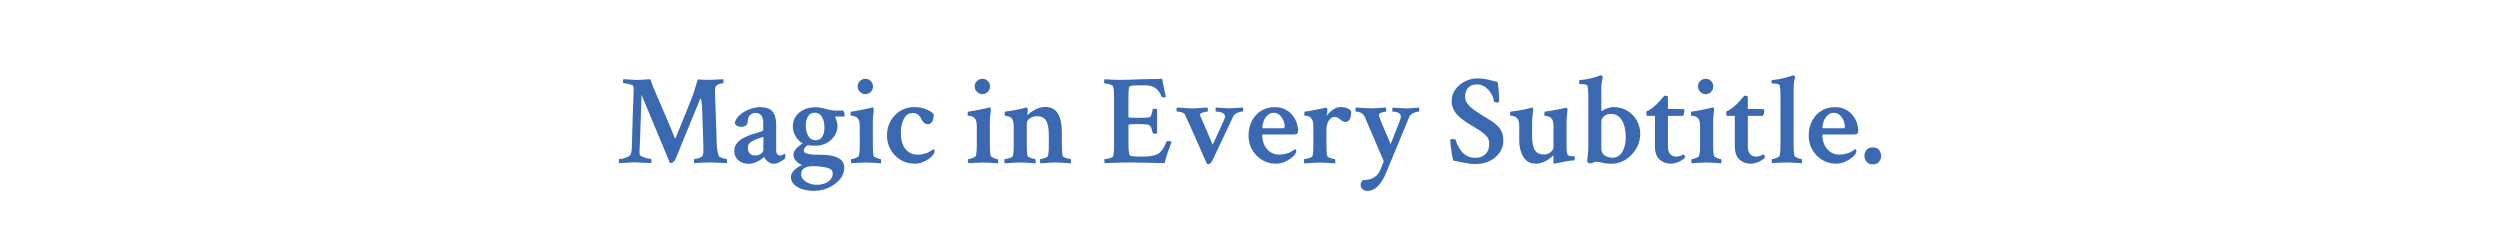 <?xml version="1.0" encoding="UTF-8"?>
<svg id="_レイヤー_1" data-name="レイヤー 1" xmlns="http://www.w3.org/2000/svg" width="436.83" height="42.6" viewBox="0 0 436.83 42.6">
  <defs>
    <style>
      .cls-1 {
        fill: #3a69b1;
      }

      .cls-2 {
        fill: #fff;
      }
    </style>
  </defs>
  <rect class="cls-2" width="436.83" height="42.6"/>
  <g>
    <path class="cls-1" d="M108.21,28.52c-.06-.06-.09-.18-.09-.35,0-.25.03-.38.09-.38.16,0,.39-.03.67-.1.29-.07.56-.16.83-.29s.42-.26.46-.41c.15-.28.23-.77.24-1.48.04-1.66.09-3.18.13-4.57.04-1.38.08-2.54.12-3.47.04-.93.06-1.54.06-1.82s-.02-.49-.07-.62c-.03-.09-.16-.17-.39-.24-.23-.07-.47-.13-.73-.18-.26-.04-.45-.07-.58-.07-.06,0-.09-.12-.09-.38,0-.16.03-.27.09-.33l1.15.07c.53.04.99.07,1.37.07l2.16-.13c.21.62.52,1.43.95,2.43s.93,2.16,1.51,3.49c.58,1.32,1.19,2.78,1.82,4.37,0,.03.02.04.07.04s.07-.02.07-.07c.65-1.56,1.23-2.97,1.74-4.25.51-1.27.96-2.41,1.35-3.41l.79-2.56c.44.04,1.04.07,1.81.07.29,0,.66-.01,1.09-.03.43-.02.94-.05,1.53-.08.04.06.07.18.07.35,0,.25-.03.38-.09.38h-.04c-.4,0-.76.12-1.08.35-.22.15-.32.54-.29,1.19.03.65.07,1.73.12,3.25.05,1.52.11,3.47.19,5.86.03.82.15,1.5.35,2.03.04.09.16.17.34.25s.38.15.58.2c.21.05.35.08.44.08.06,0,.09.13.09.4,0,.1-.01.21-.04.33l-2.71-.13c-.51,0-1.04.01-1.59.04-.54.03-.99.06-1.35.09-.06-.06-.09-.17-.09-.33,0-.26.03-.4.09-.4.16,0,.4-.05.71-.14.31-.09.51-.2.62-.32.15-.19.22-.45.22-.77v-1.24l-.22-6.71c-.07-.91-.16-1.37-.26-1.37-.04,0-.08.04-.11.13l-4.21,10.28c-.25.56-.53.84-.84.84-.03,0-.06,0-.1-.01-.04,0-.08-.02-.12-.03l-4.94-11.87c-.06,1.82-.11,3.56-.17,5.21-.05,1.65-.11,3.19-.19,4.63,0,.32.02.55.07.68.06.1.22.21.49.32s.54.2.83.26c.29.07.49.1.61.1.06,0,.09.13.09.4,0,.1-.01.21-.04.33l-2.78-.13c-.4,0-.92.02-1.57.07-.66.04-1.07.07-1.21.07Z"/>
    <path class="cls-1" d="M130.8,28.61c-.74,0-1.33-.2-1.8-.61s-.7-.96-.7-1.67c0-.49.16-.93.47-1.32s.76-.74,1.33-1.01c.21-.1.39-.19.56-.25s.33-.13.47-.19c.51-.16.94-.29,1.29-.4.35-.1.59-.18.74-.22.13-.07.2-.19.2-.35v-1.21c0-.51-.12-.92-.35-1.21-.24-.29-.55-.44-.95-.44-.44,0-.79.14-1.04.41-.25.27-.38.66-.38,1.16,0,.29-.11.51-.33.65s-.47.21-.75.21c-.54,0-.93-.18-1.15-.53,0-.35.13-.7.4-1.05.26-.34.61-.66,1.05-.94.43-.28.92-.5,1.44-.67.53-.17,1.06-.25,1.59-.25.91,0,1.59.24,2.05.72s.68,1.3.68,2.46v4.35c0,.6.24.91.73.91.22,0,.47-.1.75-.29.09.01.13.1.13.24,0,.28-.04.5-.13.66-.22.18-.51.36-.88.55-.37.19-.72.29-1.06.29s-.67-.13-.99-.38c-.32-.25-.54-.52-.64-.82-.12.1-.21.18-.26.22-.06.04-.15.12-.29.22-.31.21-.65.39-1.01.54-.37.15-.76.23-1.19.23ZM131.93,27.17c.4,0,.74-.1,1.03-.31.29-.21.43-.44.43-.71v-2.25l-1.41.49c-.34.15-.64.32-.9.53s-.4.5-.4.88c0,.47.12.82.35,1.04s.54.33.9.33Z"/>
    <path class="cls-1" d="M142.21,33.35c-.71,0-1.36-.09-1.97-.28-.61-.18-1.1-.46-1.48-.83-.38-.37-.56-.81-.56-1.32,0-.43.21-.84.63-1.24s.87-.68,1.36-.84c-.38-.12-.74-.34-1.06-.67-.32-.33-.49-.72-.49-1.16,0-.62.54-1.27,1.63-1.96-.28-.13-.56-.35-.83-.65-.27-.3-.49-.65-.66-1.06-.17-.4-.25-.81-.25-1.22,0-.71.18-1.31.53-1.81.35-.5.83-.89,1.42-1.16.6-.27,1.26-.41,2-.41.56,0,1.17.1,1.83.29.66.19,1.25.29,1.76.29h1.26s.08.1.15.29.11.34.11.44c0,.21-.04.31-.13.31h-1.43c-.06,0-.09.02-.09.07l.2.57c.13.37.2.72.2,1.06,0,.57-.17,1.12-.5,1.64-.33.52-.78.95-1.36,1.27s-1.23.49-1.96.49c-.26,0-.51,0-.74-.02-.23-.01-.44-.04-.63-.07-.18.07-.34.21-.49.41-.15.2-.22.38-.22.54,0,.21.13.36.4.46.26.1.6.17,1,.21.4.04.8.05,1.18.05h.24c1.47,0,2.55.19,3.23.57.68.38,1.03.93,1.03,1.65.01.74-.23,1.41-.73,2.03-.5.62-1.15,1.11-1.96,1.49-.81.38-1.68.56-2.62.56ZM142.71,32.29c.82,0,1.5-.19,2.02-.57.52-.38.78-.86.78-1.43,0-.51-.37-.85-1.1-1.01-.37-.09-.78-.15-1.24-.19-.46-.04-.88-.06-1.26-.06-.24,0-.5.04-.81.11s-.56.21-.78.42-.33.5-.33.88c0,.35.13.67.39.95.26.28.6.5,1.01.66s.86.24,1.31.24ZM142.47,24.51c.54,0,.95-.21,1.2-.63.26-.42.39-.94.39-1.56,0-.78-.15-1.41-.44-1.9-.29-.49-.72-.73-1.28-.73-.53,0-.92.23-1.17.68-.25.46-.38.98-.38,1.57,0,.72.15,1.33.44,1.82.29.49.71.74,1.24.74Z"/>
    <path class="cls-1" d="M148.78,28.52c-.06-.06-.09-.2-.09-.42,0-.21.03-.31.09-.31.12,0,.27-.03.46-.09s.37-.13.54-.22c.17-.09.26-.16.28-.22.06-.25.1-.51.13-.79.03-.28.04-.56.04-.84v-3.55c0-.69-.12-1.16-.35-1.41-.13-.16-.3-.27-.5-.33-.2-.06-.38-.1-.53-.11s-.23-.04-.23-.07c0-.44.04-.66.11-.66.47-.06.99-.14,1.55-.25s1.08-.22,1.53-.32l.71-.18c.1,0,.15.15.15.44,0,.19-.03.47-.08.83s-.08.72-.08,1.07v4.19c0,.93.05,1.59.15,1.99.03.06.12.13.29.22.16.09.34.16.53.22s.32.09.4.09c.04,0,.07.1.08.31,0,.21,0,.35-.03.42-.46-.03-.92-.06-1.39-.09-.47-.03-.86-.04-1.17-.04-.46,0-.92.01-1.4.04-.48.03-.88.06-1.2.09ZM151.21,16.45c-.37,0-.68-.13-.95-.4s-.4-.58-.4-.95.13-.68.4-.94c.26-.26.58-.39.95-.39s.68.13.94.39c.26.26.39.57.39.94s-.13.68-.39.95c-.26.26-.57.4-.94.4Z"/>
    <path class="cls-1" d="M159.77,28.59c-.9,0-1.71-.22-2.43-.66-.72-.44-1.29-1.04-1.72-1.79-.43-.75-.64-1.58-.64-2.49s.2-1.72.61-2.46.97-1.34,1.69-1.8,1.55-.68,2.49-.68c.78,0,1.47.13,2.08.39.61.26,1.05.54,1.31.85,0,.5-.08.92-.25,1.25-.17.33-.42.5-.76.5-.28,0-.5-.07-.67-.22-.17-.15-.34-.39-.52-.73-.32-.68-.82-1.01-1.48-1.01s-1.14.32-1.51.96-.56,1.45-.56,2.42c0,1.32.27,2.3.82,2.94.54.64,1.24.96,2.07.96.38,0,.7-.03.95-.09s.49-.12.73-.2c.12-.04.26-.12.44-.23.18-.11.41-.26.71-.45.03.01.07.06.11.13s.07.15.07.22c0,.28-.17.59-.52.94s-.79.64-1.32.89c-.54.25-1.1.38-1.69.38Z"/>
    <path class="cls-1" d="M169.23,28.52c-.06-.06-.09-.2-.09-.42,0-.21.03-.31.09-.31.12,0,.27-.03.46-.09s.37-.13.54-.22c.17-.09.26-.16.28-.22.06-.25.1-.51.13-.79.03-.28.04-.56.04-.84v-3.55c0-.69-.12-1.16-.35-1.41-.13-.16-.3-.27-.5-.33-.2-.06-.38-.1-.53-.11s-.23-.04-.23-.07c0-.44.04-.66.11-.66.47-.06.99-.14,1.55-.25s1.08-.22,1.53-.32l.71-.18c.1,0,.15.15.15.44,0,.19-.03.47-.08.83s-.08.72-.08,1.07v4.19c0,.93.05,1.59.15,1.99.03.06.12.13.29.22.16.09.34.16.53.22s.32.09.4.09c.04,0,.07.1.08.31,0,.21,0,.35-.03.42-.46-.03-.92-.06-1.39-.09-.47-.03-.86-.04-1.17-.04-.46,0-.92.01-1.4.04-.48.03-.88.06-1.2.09ZM171.66,16.45c-.37,0-.68-.13-.95-.4s-.4-.58-.4-.95.13-.68.4-.94c.26-.26.58-.39.95-.39s.68.13.94.39c.26.26.39.57.39.94s-.13.68-.39.95c-.26.26-.57.4-.94.4Z"/>
    <path class="cls-1" d="M175.58,28.54c-.06-.06-.09-.2-.09-.42s.03-.33.09-.33c.12,0,.28-.03.5-.08.21-.05.41-.12.6-.2s.28-.15.3-.21c.1-.41.15-.95.15-1.61v-3.6c0-.66-.12-1.13-.35-1.41-.13-.16-.3-.27-.5-.32-.2-.05-.37-.09-.52-.11-.15-.02-.22-.05-.22-.1,0-.41.04-.63.11-.66.34-.03.83-.1,1.49-.22.65-.12,1.27-.25,1.84-.4.03-.01.1-.03.21-.05.11-.02.17-.03.19-.03.06,0,.11.05.15.15.04.1.07.18.07.24-.03.21-.05.38-.07.51-.01.13-.02.23-.02.29,0,.07.01.11.04.11.01,0,.04-.02.09-.07.35-.35.81-.66,1.36-.93.55-.26,1.11-.4,1.69-.4,1.9,0,2.85,1.51,2.85,4.52v2.1c0,.93.05,1.59.15,1.99.03.06.14.13.32.21s.38.15.6.2c.21.05.36.08.45.08.04,0,.07.11.08.32,0,.21,0,.36-.03.43-.06-.01-.26-.03-.61-.05-.35-.02-.72-.04-1.12-.07-.4-.02-.72-.03-.96-.03s-.54.01-.92.03c-.38.02-.73.04-1.06.07-.33.02-.54.04-.63.05-.06-.06-.09-.2-.09-.42s.03-.33.09-.33c.12,0,.27-.03.46-.08.19-.05.37-.12.54-.2s.26-.15.28-.21c.06-.22.1-.46.13-.73.03-.26.04-.56.04-.88v-2.1c0-1.22-.17-2.07-.5-2.56-.33-.49-.86-.73-1.58-.73-.47,0-.88.13-1.24.39-.35.26-.53.53-.53.83v3.79c0,.93.05,1.59.16,1.99.03.06.13.13.31.21.18.08.37.15.57.2.21.05.35.08.42.08.06,0,.09.11.1.32,0,.21,0,.36-.03.43-.07-.01-.28-.03-.63-.05-.35-.02-.71-.04-1.09-.07-.38-.02-.69-.03-.93-.03s-.55.01-.95.03c-.4.02-.77.04-1.11.07-.35.02-.56.04-.65.05Z"/>
    <path class="cls-1" d="M193.03,28.52s-.07-.16-.07-.35c0-.25.02-.38.07-.38.13,0,.3-.02.52-.07.21-.04.42-.1.62-.18s.31-.15.34-.24c.1-.29.15-.96.15-2.01v-8.34c0-.9-.05-1.5-.15-1.81-.03-.12-.14-.22-.32-.3-.18-.08-.39-.14-.62-.19-.23-.04-.42-.07-.56-.07-.06,0-.09-.11-.09-.33,0-.21.03-.34.09-.4.49.03.97.05,1.46.08.49.02.98.03,1.48.03.32,0,.77-.01,1.35-.03.57-.02,1.26-.05,2.07-.08,1.63-.04,2.87-.07,3.71-.07.03.22.07.49.13.79s.13.65.22,1.04l.29,1.3c-.07.07-.23.11-.46.11-.16,0-.26-.05-.31-.15-.49-1.31-1.43-1.96-2.82-1.96h-1.15c-1.1,0-1.66.1-1.68.29-.09.41-.13,1.01-.13,1.79v3.46c0,.09.32.13.97.13h1.24c.84,0,1.35-.04,1.52-.11.16-.07.29-.33.38-.77.04-.19.09-.38.13-.55.01-.1.13-.15.35-.15.21,0,.35.04.42.11v4.17c-.06.06-.2.09-.42.09-.19,0-.31-.06-.35-.18-.06-.21-.11-.38-.15-.52s-.08-.26-.11-.36c-.07-.16-.12-.25-.13-.28-.01-.02-.09-.08-.22-.17-.21-.12-.88-.18-2.03-.18-1.06,0-1.59.06-1.59.18v3.42c0,.81.07,1.4.2,1.79.06.19.56.29,1.5.29h.82c1.16,0,2.04-.15,2.62-.46.24-.12.5-.38.79-.77.29-.4.52-.85.68-1.35.03-.09.13-.13.31-.13.32,0,.53.04.62.13l-.71,1.96c-.09.24-.18.53-.29.89-.1.36-.17.65-.2.87-.59,0-1.8-.02-3.64-.07-.93-.03-1.71-.04-2.36-.04s-1.16,0-1.54.02l-2.93.09Z"/>
    <path class="cls-1" d="M211.12,28.7c-.13,0-.22-.04-.26-.13-.4-.9-.73-1.65-1-2.26-.27-.61-.51-1.14-.71-1.6s-.39-.89-.57-1.31c-.18-.42-.39-.88-.63-1.39-.24-.51-.52-1.14-.86-1.89-.18-.41-.65-.62-1.43-.62-.06,0-.09-.12-.09-.35,0-.18.03-.29.09-.35.41,0,.85.02,1.31.07.46.04.92.07,1.38.07s.89-.02,1.35-.07.89-.07,1.3-.07c.04.06.06.19.06.4,0,.21-.04.31-.1.31-.12,0-.28.02-.49.07-.21.04-.39.1-.55.17s-.24.15-.24.25c0,.09.01.16.04.22l2.18,5.07,1.99-4.37c.16-.35.2-.62.11-.82-.22-.4-.74-.6-1.54-.6-.04,0-.07-.1-.07-.31s.02-.34.07-.4c.43.01.85.04,1.28.08.43.04.78.05,1.06.05.26,0,.61-.02,1.05-.05.43-.04.87-.06,1.31-.08.04.06.07.18.07.35,0,.24-.04.35-.13.35-.21,0-.49.07-.86.21-.37.14-.62.35-.75.63l-3.68,7.79c-.06.12-.15.24-.29.38s-.26.2-.38.2Z"/>
    <path class="cls-1" d="M222.86,28.59c-.85,0-1.64-.22-2.35-.65-.71-.43-1.28-1.02-1.71-1.76-.43-.74-.64-1.56-.64-2.46,0-1,.2-1.88.6-2.62.4-.75.94-1.33,1.62-1.75.68-.42,1.47-.63,2.35-.63.72,0,1.34.13,1.85.4s.94.61,1.27,1.03c.33.42.57.86.73,1.32.15.46.23.89.23,1.29,0,.32-.06.53-.17.61s-.33.12-.67.12h-5.27c-.1,0-.15.04-.15.13,0,.54.1,1.06.29,1.54.19.5.52.93.98,1.3.46.37,1.02.55,1.67.55.38,0,.7-.03.95-.09s.49-.12.73-.2c.12-.04.26-.12.44-.23.18-.11.41-.26.71-.45.03.01.07.06.11.13s.07.15.07.22c0,.16-.04.3-.13.42-.15.26-.39.53-.74.8-.35.27-.75.5-1.22.7-.47.19-.98.29-1.52.29ZM220.7,22.41h3.57c.13,0,.2-.11.2-.33,0-.35-.08-.71-.23-1.07s-.38-.67-.66-.92c-.29-.25-.62-.38-1-.38-.46,0-.83.15-1.14.46s-.52.66-.66,1.06c-.14.4-.21.74-.21,1.01,0,.1.04.16.13.16Z"/>
    <path class="cls-1" d="M227.93,28.54c-.06-.06-.09-.2-.09-.42s.03-.33.09-.33c.12,0,.28-.03.5-.08.21-.05.41-.12.6-.2s.28-.15.3-.21c.1-.41.15-.95.15-1.61v-3.6c0-.71-.12-1.18-.35-1.41-.13-.16-.29-.28-.49-.34-.19-.07-.36-.11-.52-.12s-.23-.04-.23-.07c0-.41.04-.63.11-.66.43-.03.89-.1,1.4-.21s1.1-.23,1.78-.36c.22-.04.36-.08.43-.1.07-.02.11-.03.12-.03.06,0,.11.05.15.14.04.1.07.18.07.25-.09.62-.13.97-.13,1.06.26-.4.62-.75,1.08-1.07.46-.32.92-.47,1.39-.47.81,0,1.41.24,1.81.73,0,1.25-.35,1.88-1.06,1.88-.25,0-.54-.15-.86-.44-.32-.29-.64-.44-.95-.44s-.57.11-.79.33-.39.49-.5.82c-.11.32-.17.65-.17.99v2.76c0,.93.05,1.59.16,1.99.03.06.13.13.31.21.18.08.37.15.57.2.21.05.35.08.44.08.04,0,.07.11.08.32,0,.21,0,.36-.01.43-.07-.01-.28-.03-.63-.05-.35-.02-.71-.04-1.1-.07-.39-.02-.7-.03-.94-.03s-.55.01-.95.03c-.4.02-.77.04-1.11.07-.35.02-.56.04-.65.05Z"/>
    <path class="cls-1" d="M238.94,33.35c-.38,0-.68-.1-.88-.31-.21-.21-.31-.44-.31-.71,0-.38.14-.67.42-.86,1.53,0,2.54-.6,3.02-1.81l.6-1.5-3.29-7.65c-.15-.34-.36-.59-.64-.76-.28-.17-.59-.25-.93-.25-.06,0-.09-.1-.09-.31,0-.25.02-.38.07-.4l1.19.07c.69.04,1.21.07,1.57.07s.8-.02,1.39-.07c.6-.04.98-.07,1.12-.07.01.06.03.12.03.19,0,.07.01.14.01.21,0,.21-.03.31-.09.31-.09,0-.23.03-.42.08-.19.05-.37.12-.53.2-.16.08-.24.17-.24.25v.13c0,.12.17.6.52,1.43.35.84.86,2.04,1.53,3.6l.86-2.18.79-2.03c.09-.25.13-.48.13-.68,0-.19-.12-.37-.35-.54s-.59-.25-1.06-.25c-.06,0-.09-.11-.09-.33,0-.19.03-.32.09-.38.18,0,.54.02,1.08.07.56.04,1.01.07,1.35.07.31,0,.69-.02,1.15-.07.44-.04.76-.07.97-.07.06.07.09.19.09.35,0,.24-.03.35-.09.35-.13,0-.32.03-.55.1-.24.07-.46.16-.66.29s-.35.29-.44.5l-4.04,9.75c-.88,2.15-1.98,3.22-3.29,3.22Z"/>
    <path class="cls-1" d="M257.98,28.67c-.91,0-2.26-.21-4.06-.62-.09-.35-.17-.78-.25-1.27-.08-.49-.15-.96-.2-1.4-.05-.44-.08-.74-.08-.9.03-.12.15-.18.35-.18.38,0,.6.06.64.18.06.26.16.56.31.87.15.32.35.65.62,1,.25.37.59.67,1.03.89.43.23.92.34,1.47.34.69,0,1.26-.21,1.72-.62.46-.41.68-1.03.68-1.85,0-.59-.17-1.05-.52-1.38s-.72-.64-1.11-.92c-.1-.06-.26-.15-.49-.29-.22-.13-.44-.27-.65-.41-.21-.14-.38-.24-.5-.3-.28-.18-.51-.32-.69-.44-.18-.12-.36-.24-.52-.36s-.36-.28-.6-.47c-.47-.38-.83-.82-1.09-1.3-.26-.49-.39-1.02-.39-1.61,0-.74.22-1.4.65-2s1-1.07,1.69-1.41c.69-.34,1.42-.52,2.18-.52.41,0,.77.02,1.08.07.31.04.54.09.71.13s.36.1.6.15.61.15,1.12.26c.18.99.26,2.12.26,3.4-.01.13-.1.2-.26.2-.4,0-.61-.07-.64-.2-.06-.46-.22-.91-.49-1.36-.26-.45-.61-.83-1.03-1.14s-.89-.46-1.42-.46c-.68,0-1.2.19-1.56.57-.36.38-.54.9-.54,1.54,0,.41.07.73.22.96.15.23.34.47.57.74.16.18.43.4.79.66s.78.54,1.24.83c.46.29.9.56,1.32.81.81.47,1.43.98,1.88,1.53.44.55.66,1.28.66,2.19,0,.78-.22,1.48-.66,2.1-.44.62-1.02,1.1-1.73,1.45-.71.35-1.49.52-2.33.52Z"/>
    <path class="cls-1" d="M268.26,28.59c-.66,0-1.2-.2-1.61-.6-.41-.4-.71-.91-.9-1.52-.19-.62-.29-1.25-.29-1.9v-2.47c0-.71-.12-1.18-.35-1.41-.13-.16-.3-.28-.5-.34-.2-.07-.38-.11-.53-.12s-.23-.04-.23-.07c0-.41.04-.63.11-.66.35-.03.75-.08,1.19-.15.44-.07.85-.15,1.24-.23.38-.08.65-.14.79-.19.12-.03.23-.06.33-.09.1-.03.16-.04.18-.04.07,0,.13.05.17.15.04.1.05.18.05.24-.13.99-.2,1.63-.2,1.94v2.65c0,1.15.16,1.97.49,2.47s.85.75,1.57.75c.47,0,.87-.14,1.19-.43.32-.29.49-.56.49-.83v-3.64c0-.71-.12-1.18-.35-1.41-.13-.16-.3-.27-.5-.33s-.38-.1-.53-.12c-.15-.02-.23-.05-.23-.08,0-.43.04-.65.13-.66.28-.03.63-.08,1.06-.15.43-.07.86-.16,1.31-.25.45-.1.83-.18,1.16-.25l.18-.04c.07,0,.13.05.18.15.04.1.06.18.04.24-.06.5-.1.91-.13,1.22-.03.32-.04.54-.04.67v4.37c0,.37.01.68.04.95.03.26.07.46.13.6.06.12.18.2.35.23.18.04.35.06.52.06s.28,0,.32.02c.06.02.09.08.09.2,0,.06-.01.16-.04.3s-.07.21-.13.21c-.32,0-.81.06-1.45.18-.64.12-1.3.25-1.97.4-.1,0-.15-.12-.15-.35v-.97c0-.07-.02-.11-.07-.11-.34.37-.79.7-1.35.99-.56.29-1.14.44-1.74.44Z"/>
    <path class="cls-1" d="M281.54,28.61c-.46,0-.83-.03-1.14-.09-.3-.06-.57-.11-.79-.17-.23-.05-.47-.08-.72-.08-.19,0-.38.05-.56.15-.18.1-.33.16-.45.16-.04,0-.15-.04-.32-.13s-.25-.16-.25-.22c0-.15.04-.47.11-.97.07-.5.11-1.07.11-1.72v-9c0-.56-.04-1.06-.13-1.5-.06-.24-.44-.35-1.15-.35h-.2c-.09,0-.13-.12-.13-.35s.04-.35.13-.35c.46-.04.89-.1,1.3-.18.41-.07.76-.15,1.04-.22.38-.12.69-.22.93-.31.24-.09.37-.13.4-.13h.04c.06,0,.12.04.18.12.06.08.09.16.11.23-.07.28-.13.59-.18.94s-.07.72-.07,1.14v3.55c0,.13,0,.21.02.23.01.02.05.03.11.01.21-.15.5-.29.89-.44.39-.15.76-.22,1.11-.22.93,0,1.75.23,2.47.68.74.46,1.29,1.04,1.65,1.76.37.72.55,1.46.55,2.23,0,.96-.24,1.83-.72,2.63-.48.79-1.1,1.43-1.86,1.9s-1.6.71-2.49.71ZM281.76,27.55c.76,0,1.34-.35,1.73-1.04s.58-1.53.58-2.51c0-1.26-.23-2.26-.68-3s-1.1-1.1-1.94-1.1c-.49,0-.88.14-1.19.42-.31.28-.46.61-.46.99v4.68c0,.51.19.9.58,1.17.39.26.85.4,1.38.4Z"/>
    <path class="cls-1" d="M291.93,28.61c-.76,0-1.42-.25-1.95-.74-.54-.49-.81-1.25-.81-2.28v-5.34h-1.35c-.1,0-.15-.19-.15-.57,0-.12,0-.18.02-.2.29-.13.58-.3.86-.5.28-.2.56-.42.84-.67.43-.43.9-.96,1.43-1.59.07,0,.15,0,.22.01s.14.02.2.03c.13.04.2.09.2.13v2.16h1.61c.34,0,.6,0,.78.01.18,0,.28.01.3.01.12,0,.18.07.18.2,0,.37-.07.69-.22.97h-2.65v5.32c0,.59.12,1.04.38,1.35s.6.46,1.04.46c.31,0,.6-.06.86-.19.27-.12.41-.19.44-.19.06-.01.12.05.2.2.07.15.1.24.09.29-.06.13-.22.29-.5.46-.27.18-.59.33-.95.46-.36.13-.72.2-1.07.2Z"/>
    <path class="cls-1" d="M295.61,28.52c-.06-.06-.09-.2-.09-.42,0-.21.03-.31.09-.31.12,0,.27-.03.46-.09s.37-.13.54-.22c.17-.09.26-.16.28-.22.06-.25.1-.51.13-.79.03-.28.04-.56.04-.84v-3.55c0-.69-.12-1.16-.35-1.41-.13-.16-.3-.27-.5-.33-.2-.06-.38-.1-.53-.11s-.23-.04-.23-.07c0-.44.04-.66.11-.66.47-.06.99-.14,1.55-.25s1.08-.22,1.53-.32l.71-.18c.1,0,.15.15.15.44,0,.19-.03.47-.08.83s-.08.72-.08,1.07v4.19c0,.93.05,1.59.15,1.99.03.06.12.13.29.22.16.09.34.16.53.22s.32.09.4.09c.04,0,.07.1.08.31,0,.21,0,.35-.03.42-.46-.03-.92-.06-1.39-.09-.47-.03-.86-.04-1.17-.04-.46,0-.92.01-1.4.04-.48.03-.88.06-1.2.09ZM298.04,16.45c-.37,0-.68-.13-.95-.4s-.4-.58-.4-.95.13-.68.4-.94c.26-.26.58-.39.95-.39s.68.13.94.39c.26.26.39.57.39.94s-.13.68-.39.95c-.26.26-.57.4-.94.4Z"/>
    <path class="cls-1" d="M305.89,28.61c-.76,0-1.42-.25-1.95-.74-.54-.49-.81-1.25-.81-2.28v-5.34h-1.35c-.1,0-.15-.19-.15-.57,0-.12,0-.18.02-.2.29-.13.58-.3.86-.5.28-.2.56-.42.84-.67.43-.43.9-.96,1.43-1.59.07,0,.15,0,.22.01s.14.02.2.03c.13.04.2.09.2.13v2.16h1.61c.34,0,.6,0,.78.01.18,0,.28.01.3.01.12,0,.18.07.18.2,0,.37-.07.69-.22.97h-2.65v5.32c0,.59.12,1.04.38,1.35s.6.46,1.04.46c.31,0,.6-.06.86-.19.27-.12.41-.19.44-.19.06-.01.12.05.2.2.07.15.1.24.09.29-.06.13-.22.29-.5.46-.27.18-.59.33-.95.46-.36.13-.72.2-1.07.2Z"/>
    <path class="cls-1" d="M309.66,28.52c-.06-.06-.09-.2-.09-.42,0-.21.03-.31.09-.31.12,0,.27-.03.46-.09.19-.06.37-.13.54-.22s.26-.16.28-.22c.06-.25.1-.51.13-.79s.04-.56.04-.84v-9.18c0-.56-.04-1.06-.13-1.5-.06-.23-.43-.35-1.1-.35h-.22c-.09,0-.13-.09-.13-.26,0-.24.04-.35.13-.35.81-.07,1.54-.2,2.2-.38.65-.18,1.09-.31,1.31-.4l.15-.07h.04c.06,0,.12.04.19.13.07.09.11.16.12.22-.18.54-.27,1.24-.27,2.07v9.71c0,.93.05,1.59.16,1.99.03.06.12.13.29.22s.34.16.53.22.32.09.4.09c.04,0,.07.1.08.31,0,.21,0,.35-.03.42-.46-.03-.92-.06-1.39-.09s-.86-.04-1.17-.04c-.46,0-.92.01-1.4.04-.48.03-.88.06-1.2.09Z"/>
    <path class="cls-1" d="M320.74,28.59c-.85,0-1.64-.22-2.35-.65-.71-.43-1.28-1.02-1.71-1.76-.43-.74-.64-1.56-.64-2.46,0-1,.2-1.88.6-2.62.4-.75.94-1.33,1.62-1.75.68-.42,1.47-.63,2.35-.63.72,0,1.34.13,1.85.4s.94.61,1.27,1.03c.33.42.57.86.73,1.32.15.46.23.89.23,1.29,0,.32-.06.53-.17.61s-.33.12-.67.12h-5.27c-.1,0-.15.04-.15.13,0,.54.1,1.06.29,1.54.19.5.52.93.98,1.3.46.37,1.02.55,1.67.55.38,0,.7-.03.95-.09s.49-.12.73-.2c.12-.04.26-.12.44-.23.18-.11.41-.26.71-.45.03.01.07.06.11.13s.07.15.07.22c0,.16-.04.3-.13.42-.15.26-.39.53-.74.8-.35.27-.75.5-1.22.7-.47.19-.98.29-1.52.29ZM318.57,22.41h3.57c.13,0,.2-.11.2-.33,0-.35-.08-.71-.23-1.07s-.38-.67-.66-.92c-.29-.25-.62-.38-1-.38-.46,0-.83.15-1.14.46s-.52.66-.66,1.06c-.14.4-.21.74-.21,1.01,0,.1.04.16.13.16Z"/>
    <path class="cls-1" d="M327.24,28.72c-.5,0-.87-.16-1.11-.47-.24-.32-.36-.66-.36-1.03s.12-.71.36-1.01c.24-.31.61-.46,1.11-.46s.85.15,1.09.46c.24.31.36.65.36,1.04s-.12.71-.36,1.01c-.24.31-.61.46-1.09.46Z"/>
  </g>
</svg>